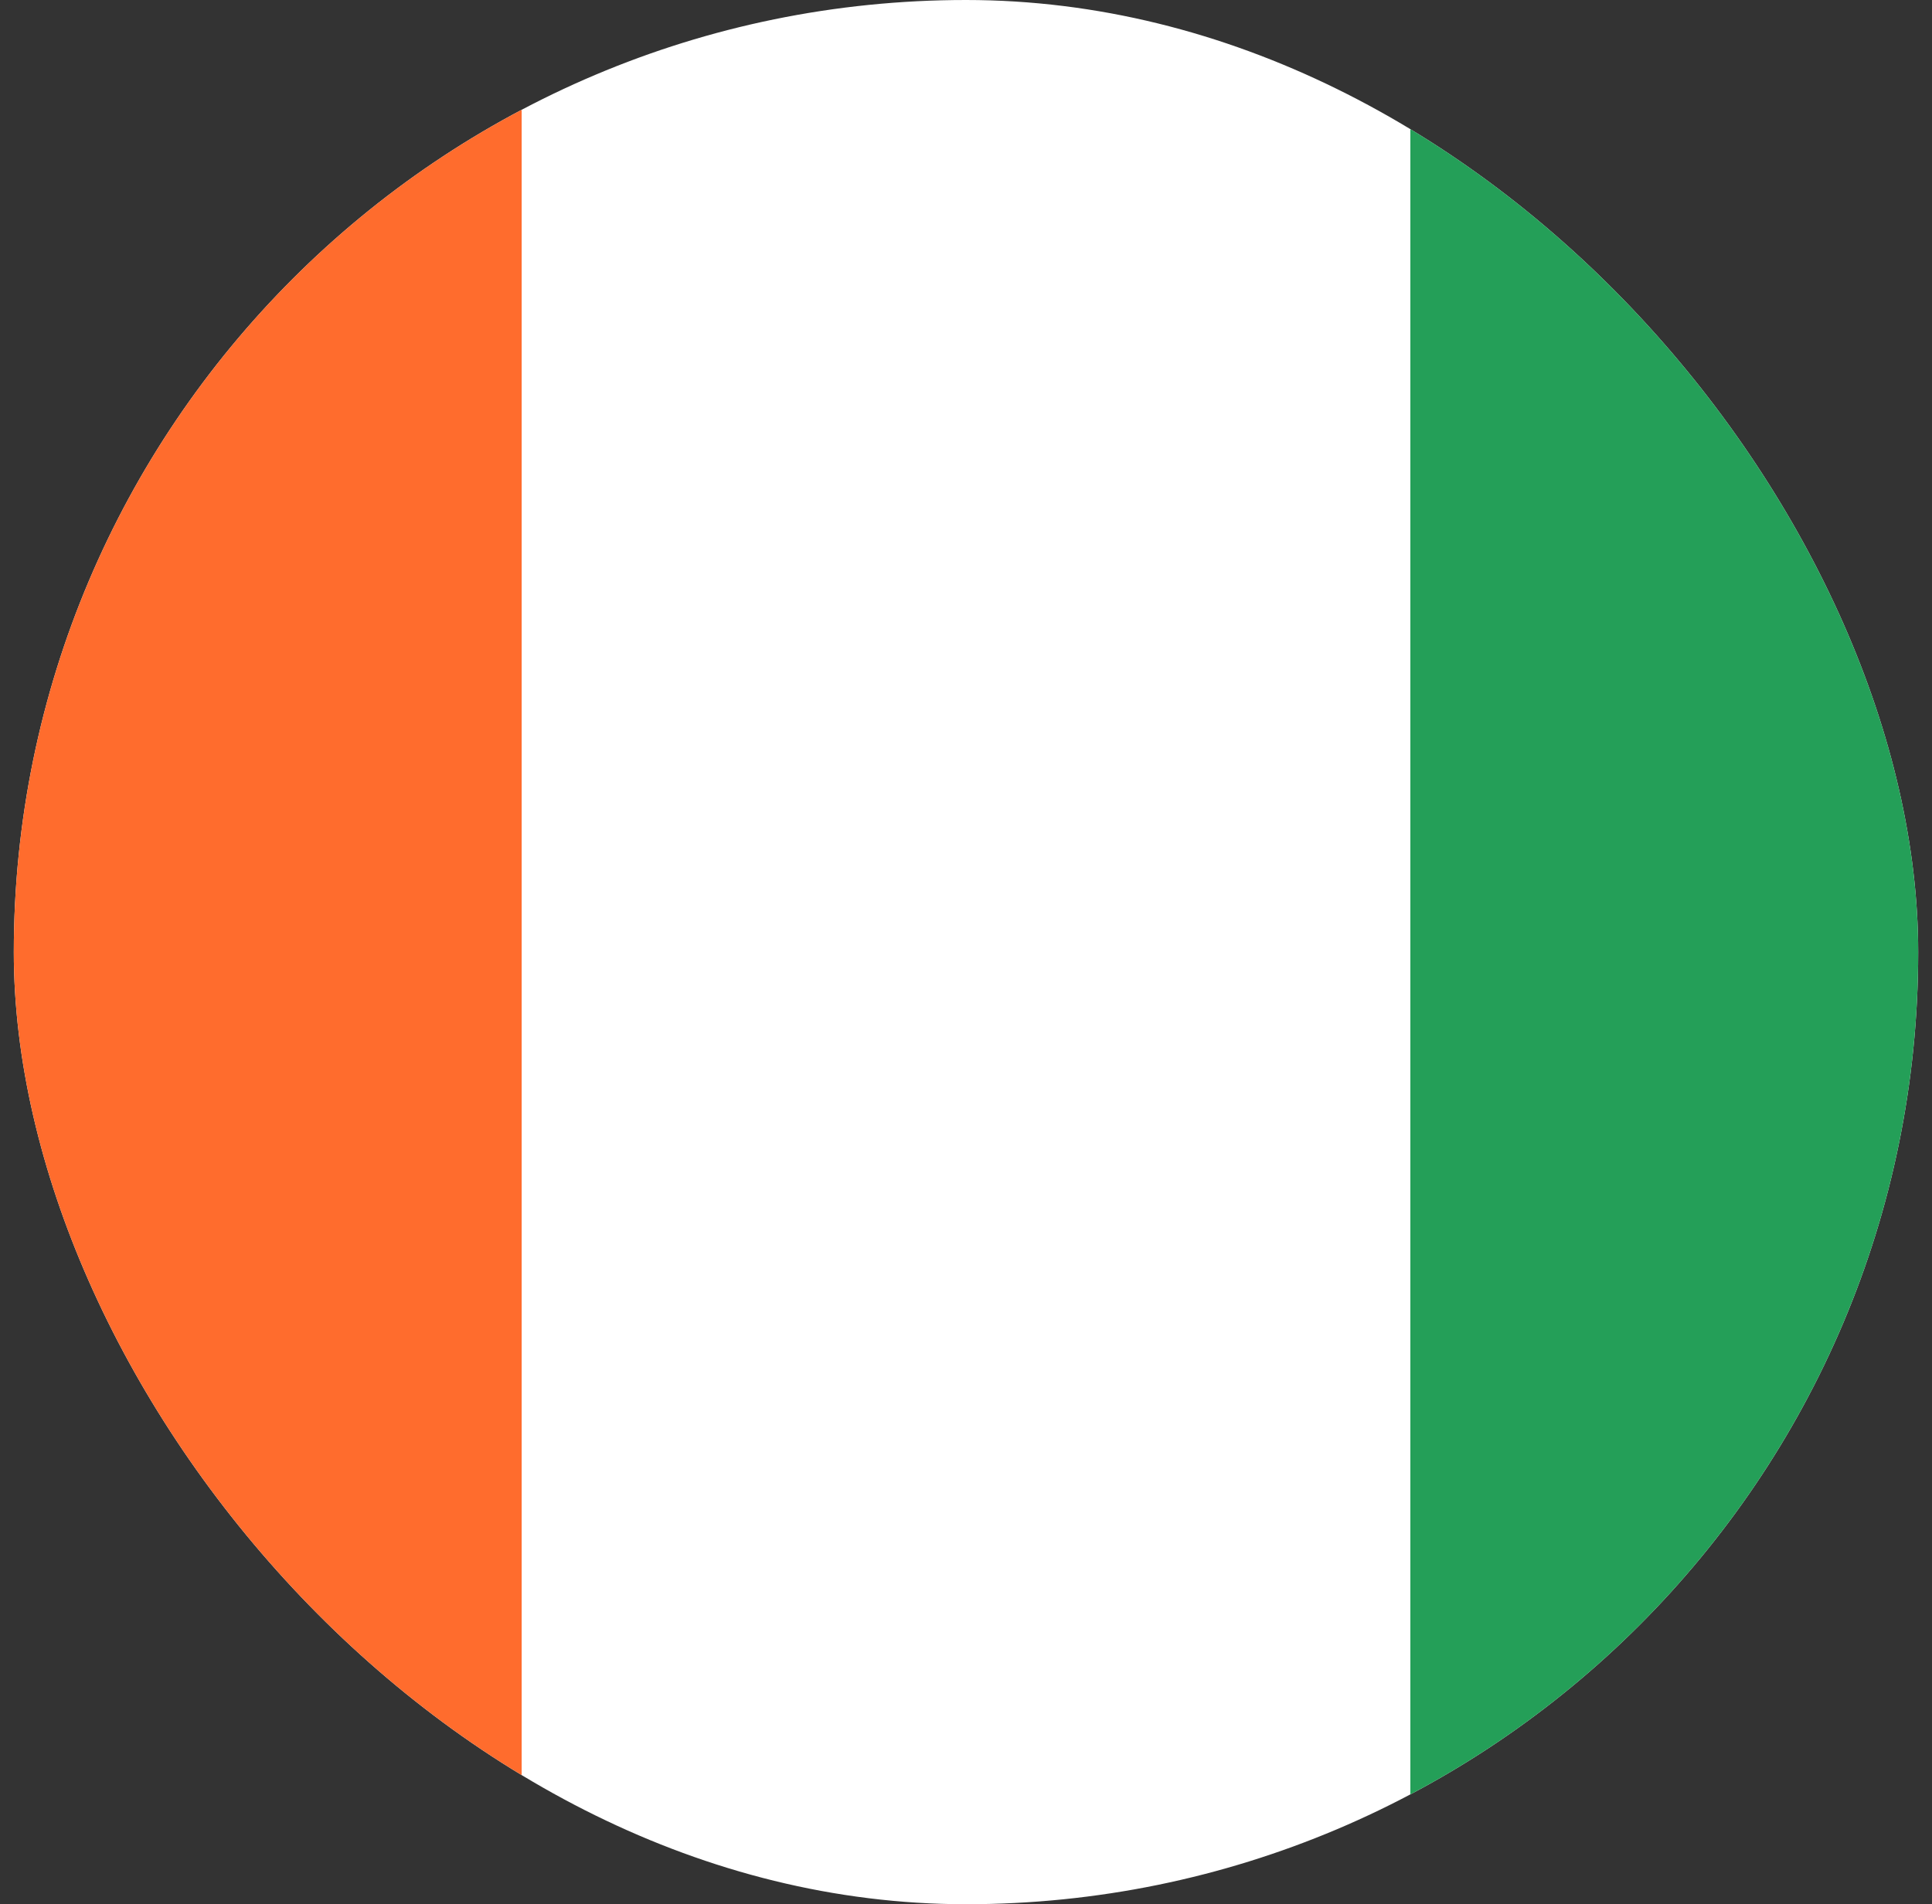 <svg width="70" height="69" viewBox="0 0 70 69" fill="none" xmlns="http://www.w3.org/2000/svg">
<rect x="0" y="0" width="70" height="69" fill="#333333" stroke="none"/>
<g clip-path="url(#clip0_1_8059)">
<path d="M74.1 0H-4.1C-9.181 0 -13.3 4.119 -13.3 9.2V59.8C-13.3 64.881 -9.181 69 -4.1 69H74.1C79.181 69 83.3 64.881 83.3 59.8V9.2C83.3 4.119 79.181 0 74.1 0Z" fill="white"/>
<path fill-rule="evenodd" clip-rule="evenodd" d="M-13.3 0H18.9V69H-13.3V0Z" fill="#FF6C2D"/>
<path fill-rule="evenodd" clip-rule="evenodd" d="M51.1 0H83.3V69H51.1V0Z" fill="#249F58"/>
</g>
<defs>
<clipPath id="clip0_1_8059">
<rect x="0.5" width="69" height="69" rx="34.5" fill="white"/>
</clipPath>
</defs>
</svg>
